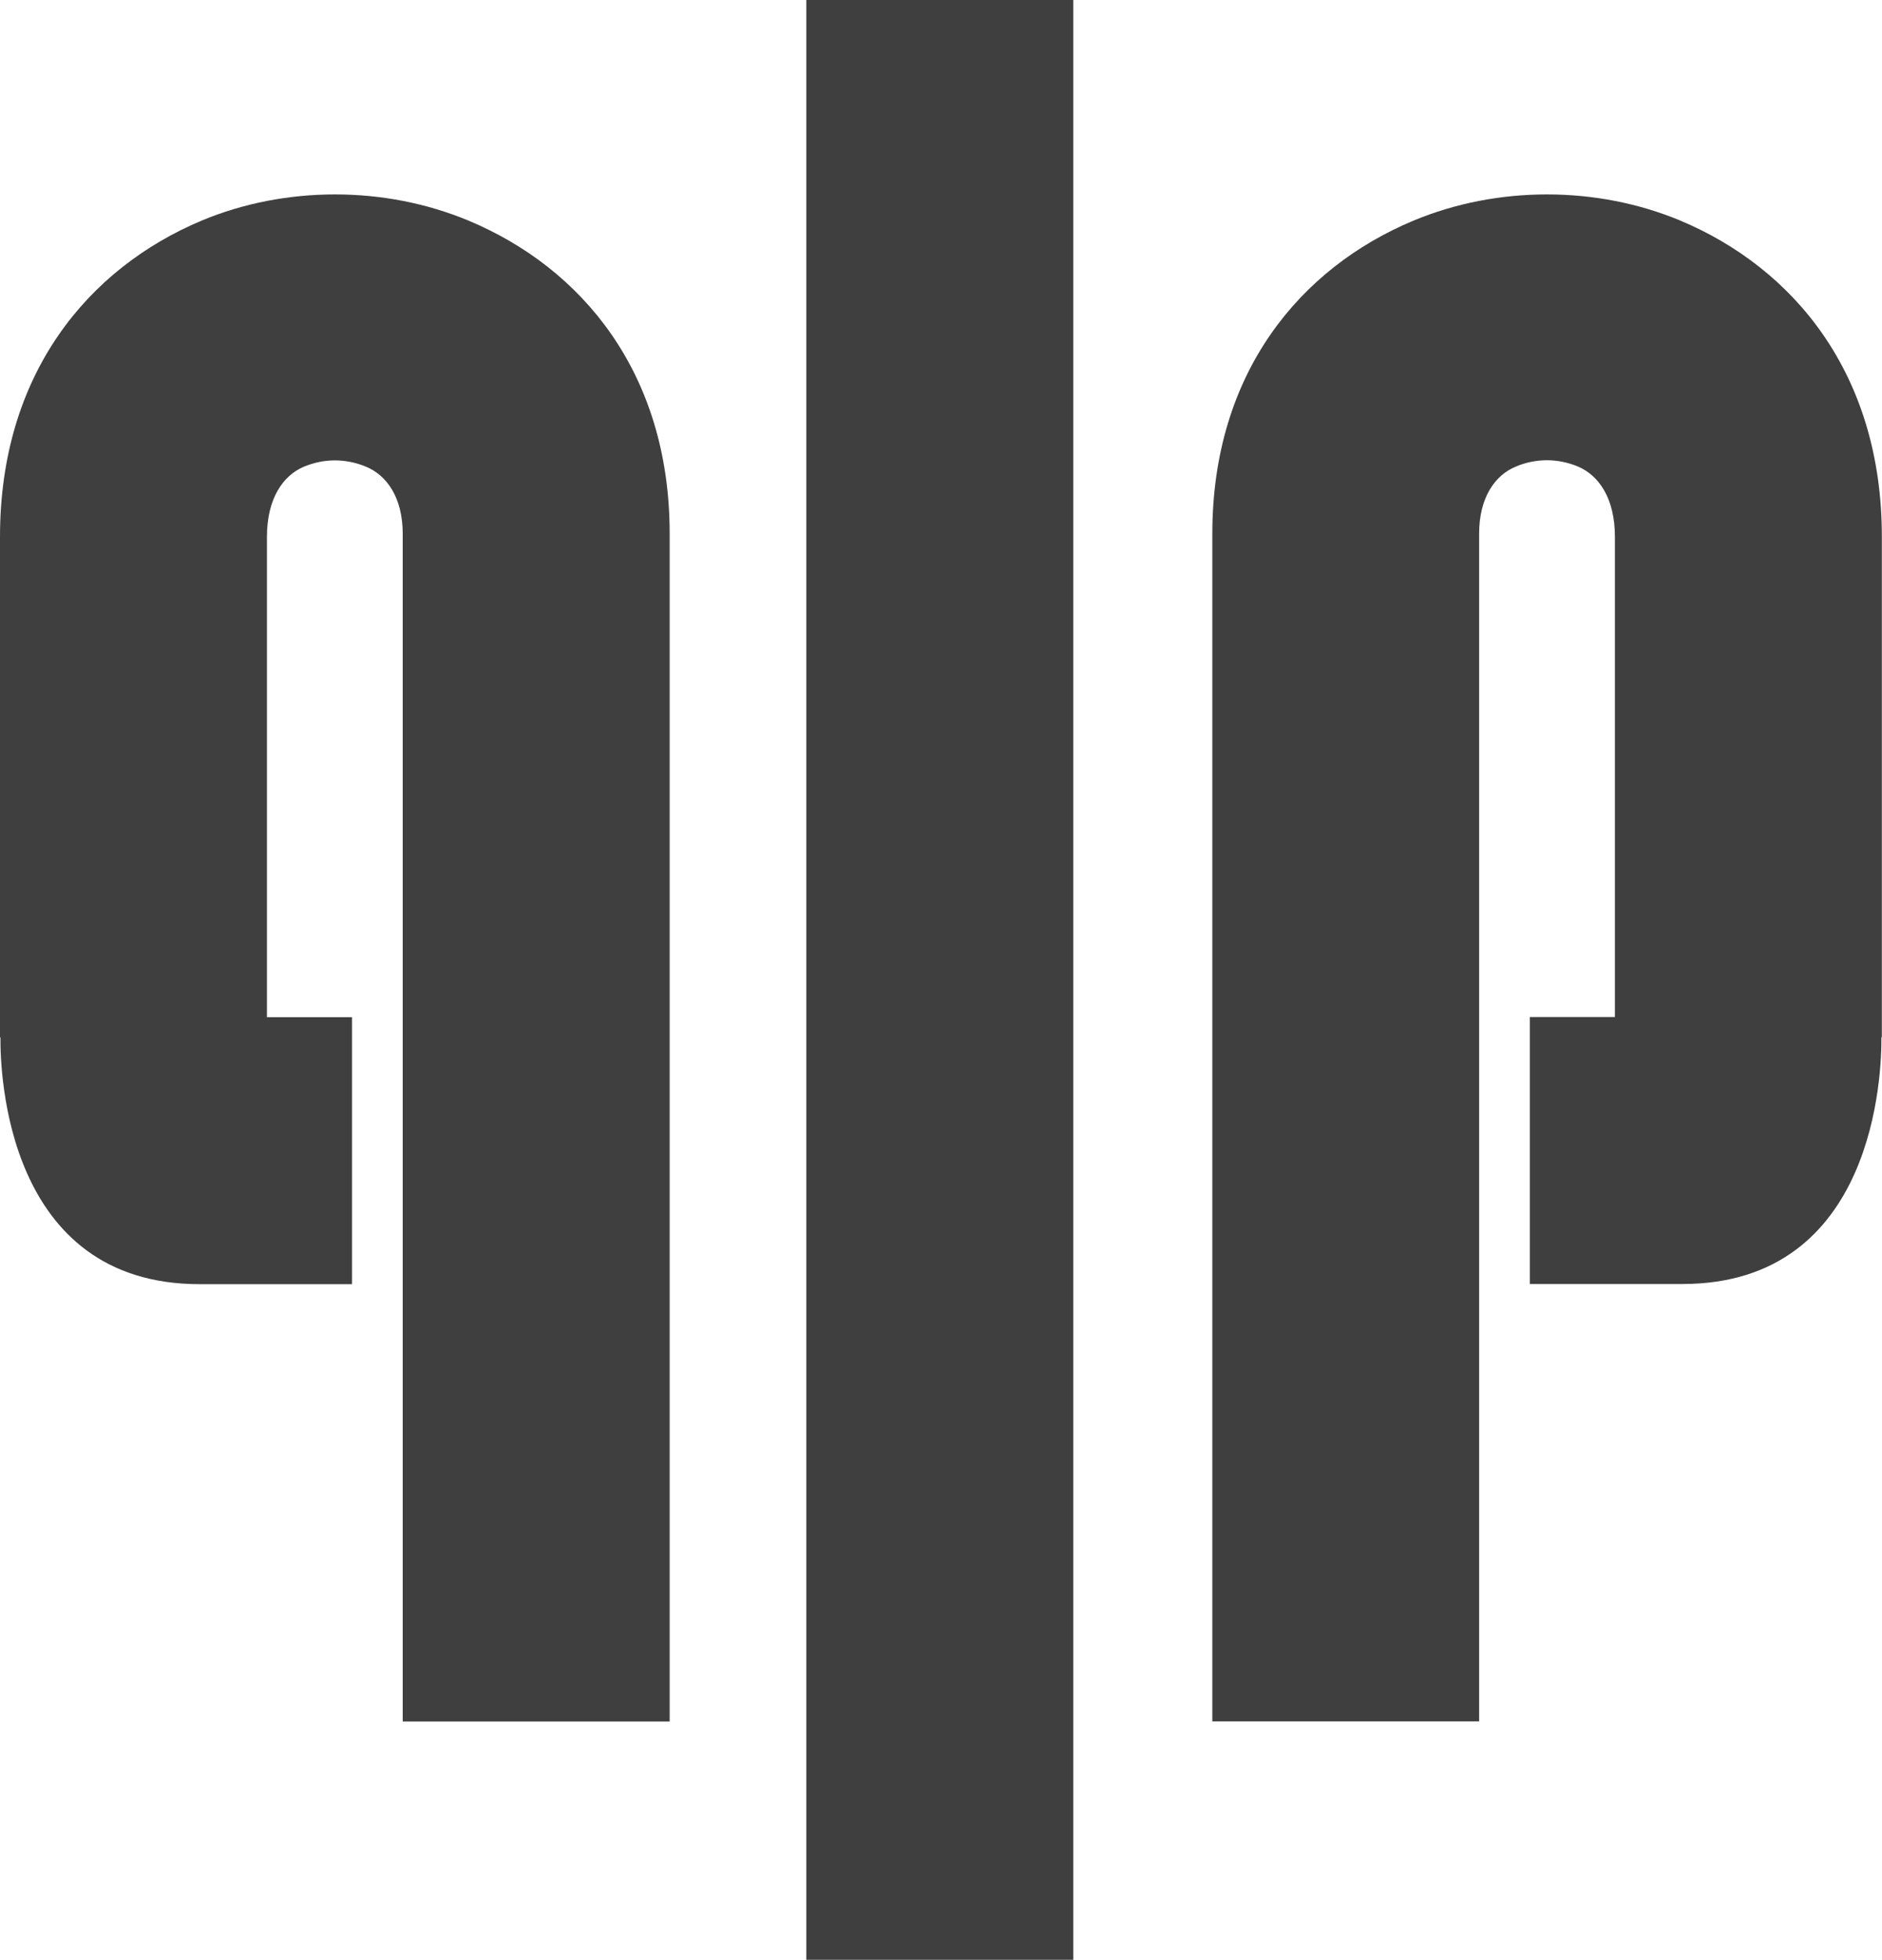 <?xml version="1.0" encoding="UTF-8"?>
<svg id="_图层_2" data-name="图层_2" xmlns="http://www.w3.org/2000/svg" viewBox="0 0 126.55 131.75">
  <defs>
    <style>
      .cls-1, .cls-2 {
        fill: #3f3f3f;
      }

      .cls-2 {
        fill-rule: evenodd;
      }
    </style>
  </defs>
  <g id="_图层_1-2" data-name="图层_1">
    <g>
      <rect class="cls-1" x="54.22" width="17.95" height="131.75"/>
      <path class="cls-2" d="M45.03,115.72V35.88c0-10.83-5.93-17.88-13.53-21.05-2.81-1.17-5.88-1.76-8.97-1.76-3.09,0-6.17.59-8.97,1.76C5.94,18.03,0,25.12,0,36.09v33.65h.03c-.02,2.31.36,16.59,13.39,16.59h10.25v-17.95h-5.72v-32.29c0-2.59,1.09-4.12,2.47-4.71.69-.29,1.41-.43,2.1-.43s1.42.14,2.1.43c1.38.57,2.46,2.06,2.46,4.51v79.84h17.95Z"/>
      <path class="cls-2" d="M81.52,115.72V35.88c0-10.83,5.93-17.88,13.53-21.05,2.81-1.17,5.88-1.76,8.97-1.76,3.09,0,6.17.59,8.97,1.76,7.6,3.19,13.55,10.28,13.55,21.25v33.65h-.03c.02,2.31-.36,16.59-13.39,16.59h-10.25v-17.95h5.72v-32.29c0-2.59-1.09-4.12-2.47-4.71-.69-.29-1.41-.43-2.1-.43s-1.42.14-2.1.43c-1.38.57-2.46,2.06-2.46,4.51v79.84h-17.95Z"/>
    </g>
  </g>
</svg>
